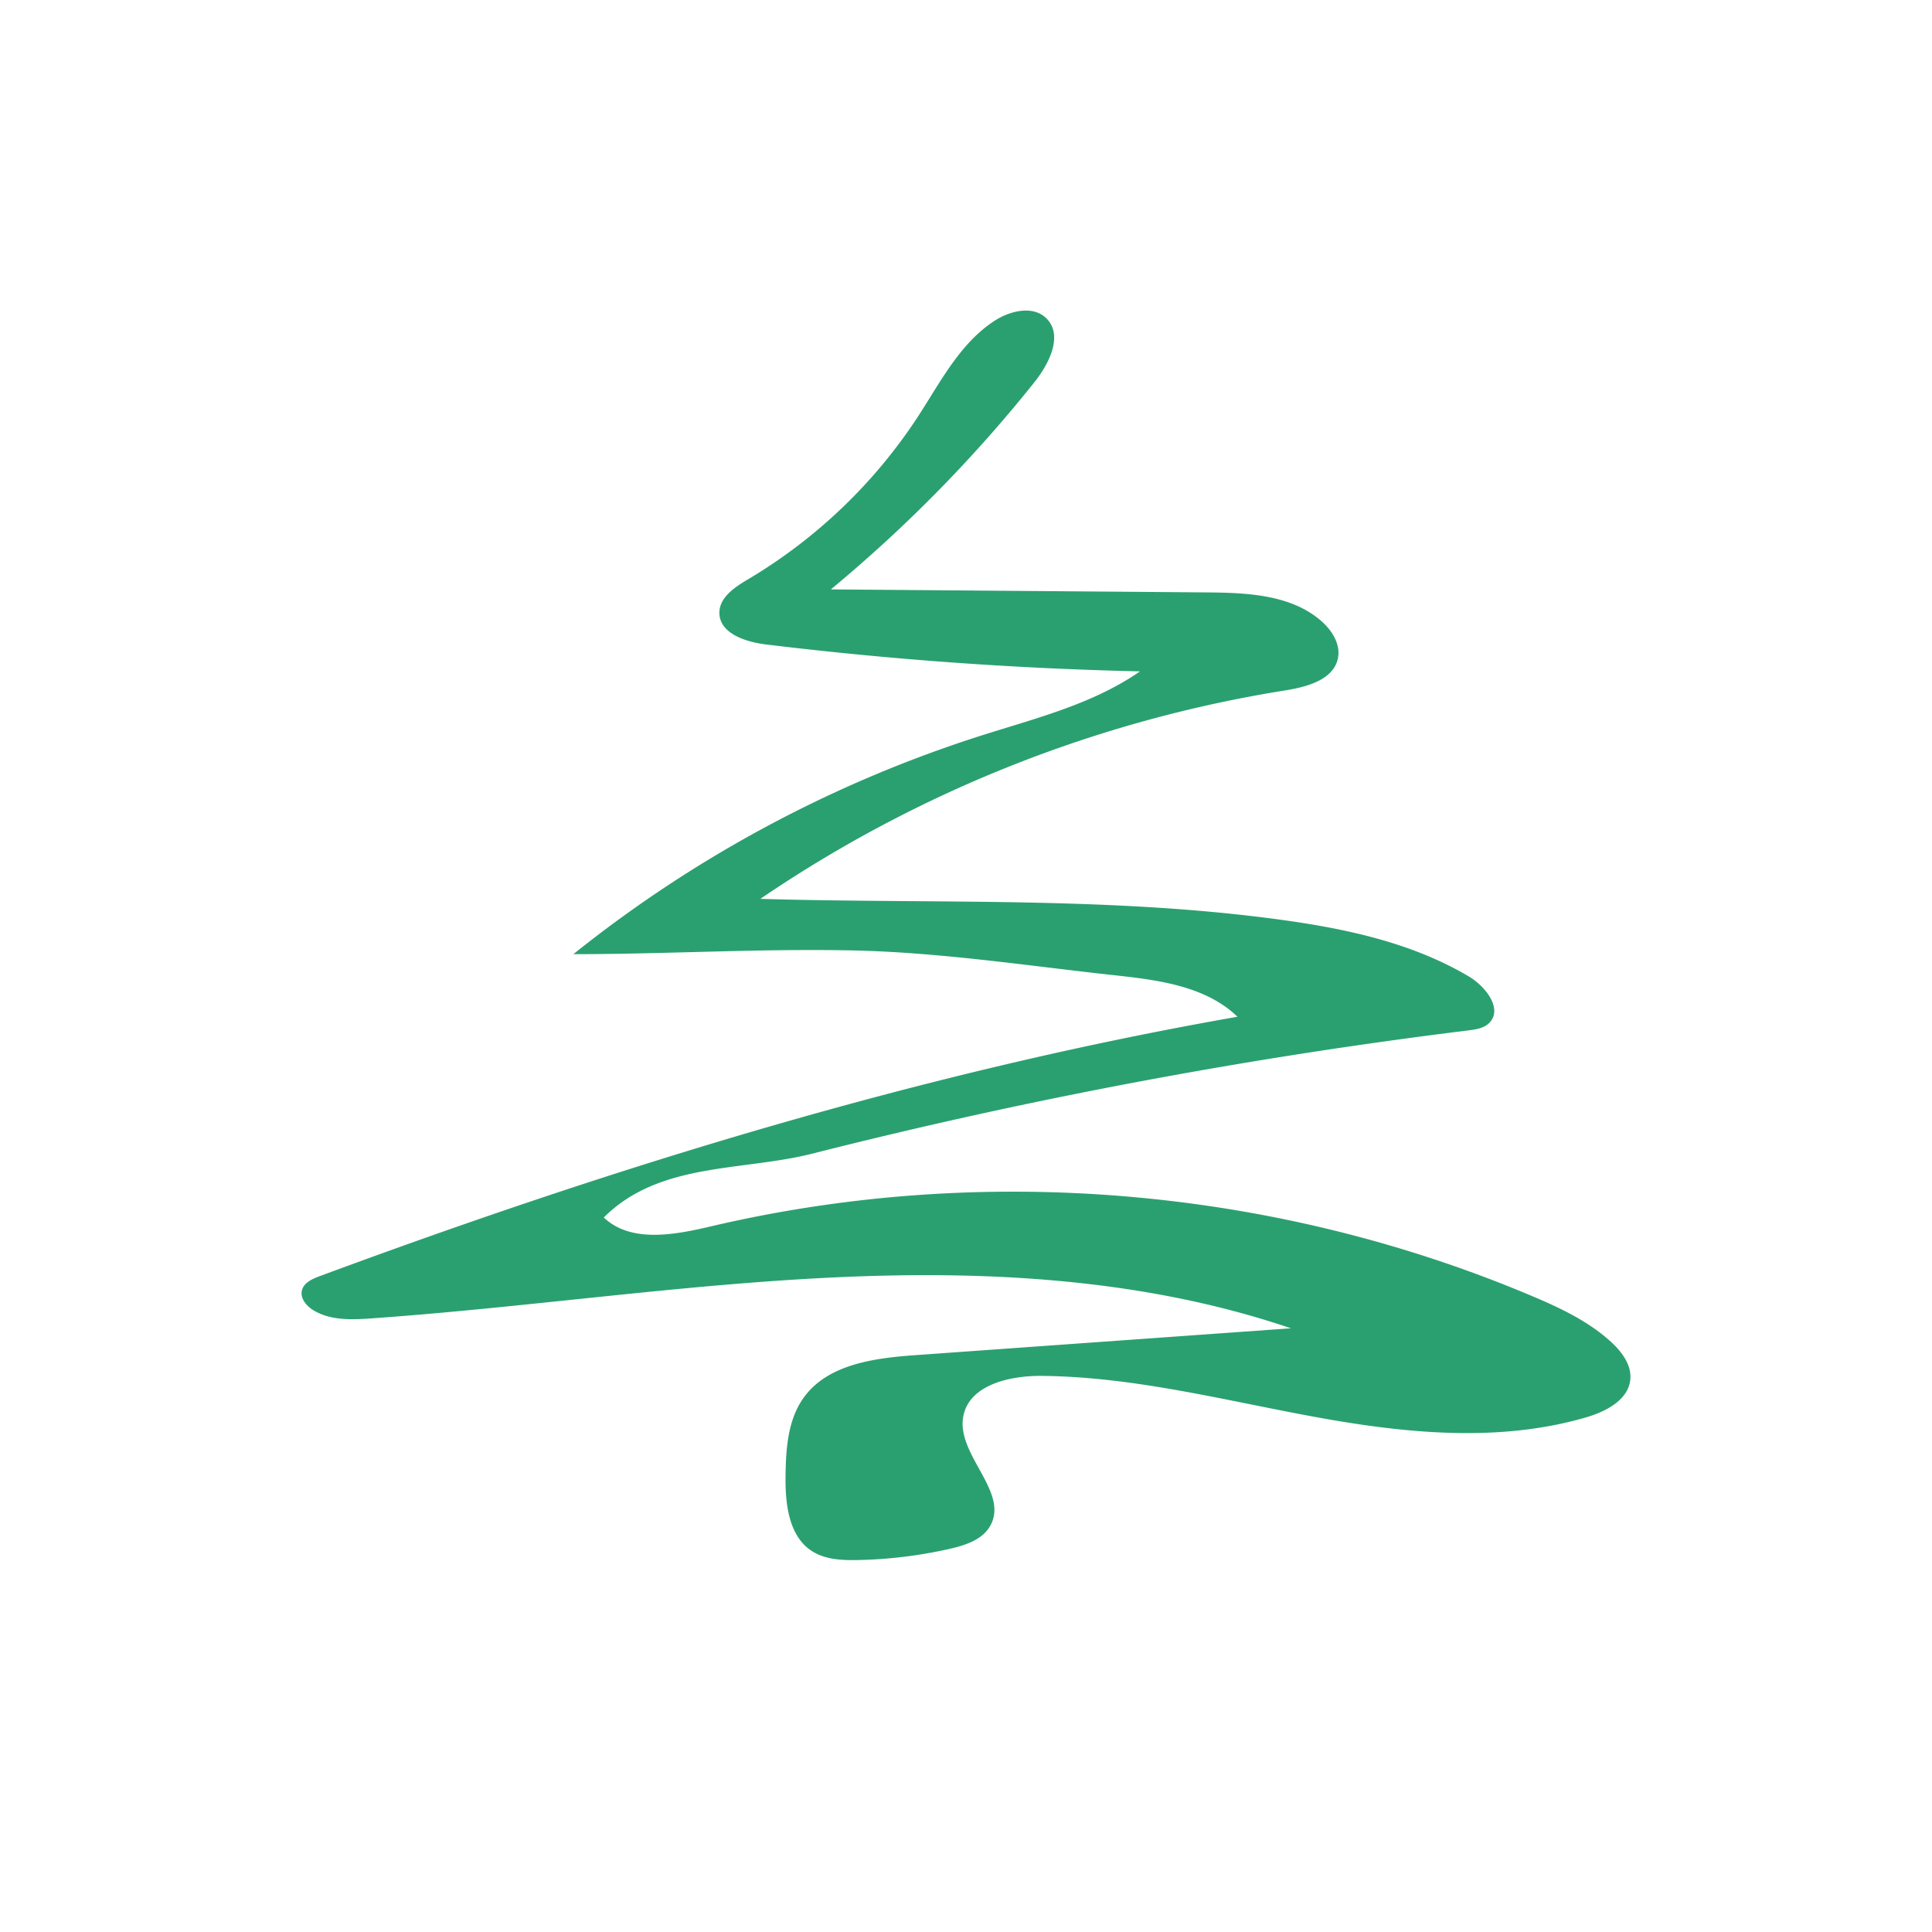 <svg xmlns="http://www.w3.org/2000/svg" xml:space="preserve" id="Layer_1" width="108" height="108" x="0" y="0" style="enable-background:new 0 0 108 108" version="1.1" viewBox="0 0 108 108"><style type="text/css">.st0{fill:#fff}.st1{fill:#2aa070}</style><path d="M0 0h108v108H0z" class="st0"/><path d="M53.409 20.072c.625-.834 1.33-1.588 2.207-2.152.881-.567 2.165-.857 2.896-.106.925.951.136 2.52-.692 3.557a79.198 79.198 0 0 1-11.375 11.577l20.988.168c2.264.018 4.742.114 6.441 1.611.592.521 1.072 1.288.919 2.062-.24 1.208-1.731 1.611-2.948 1.805a72.45 72.45 0 0 0-29.342 11.653c9.656.285 19.365-.144 28.939 1.147 3.706.499 7.457 1.285 10.672 3.194.942.559 1.909 1.82 1.135 2.595-.299.3-.753.366-1.173.418a298.042 298.042 0 0 0-36.655 6.885c-3.957 1.003-8.553.461-11.669 3.573 1.524 1.442 3.959.972 6.002.493 15.177-3.559 31.471-2.181 45.835 3.876 1.59.67 3.184 1.414 4.459 2.576.605.551 1.162 1.286 1.088 2.101-.105 1.163-1.378 1.81-2.5 2.135-4.922 1.426-10.193.876-15.233-.052-5.04-.929-10.057-2.229-15.182-2.274-1.79-.016-4.045.505-4.373 2.265-.4 2.144 2.572 4.207 1.509 6.111-.435.779-1.384 1.09-2.254 1.288a25.52 25.52 0 0 1-5.18.63c-.877.016-1.805-.027-2.54-.504-1.314-.852-1.492-2.678-1.47-4.244.021-1.505.134-3.103 1.011-4.327 1.354-1.887 3.98-2.218 6.297-2.383l20.942-1.498c-8.175-2.777-16.966-3.251-25.589-2.841-8.624.41-17.184 1.678-25.796 2.287-1.119.079-2.323.128-3.276-.465-.382-.238-.731-.659-.625-1.097.103-.427.571-.641.983-.794 16.716-6.191 33.734-11.424 51.315-14.505-1.755-1.697-4.375-2.048-6.802-2.312-4.901-.533-9.838-1.296-14.76-1.396-5.204-.106-10.371.21-15.562.21a70.916 70.916 0 0 1 22.851-12.236c3.038-.964 6.207-1.754 8.824-3.573a212.852 212.852 0 0 1-20.911-1.505c-1.146-.139-2.604-.621-2.601-1.776.002-.861.863-1.428 1.604-1.867a29.11 29.11 0 0 0 9.536-9.156c.676-1.045 1.309-2.157 2.055-3.154z" class="st1"/></svg>